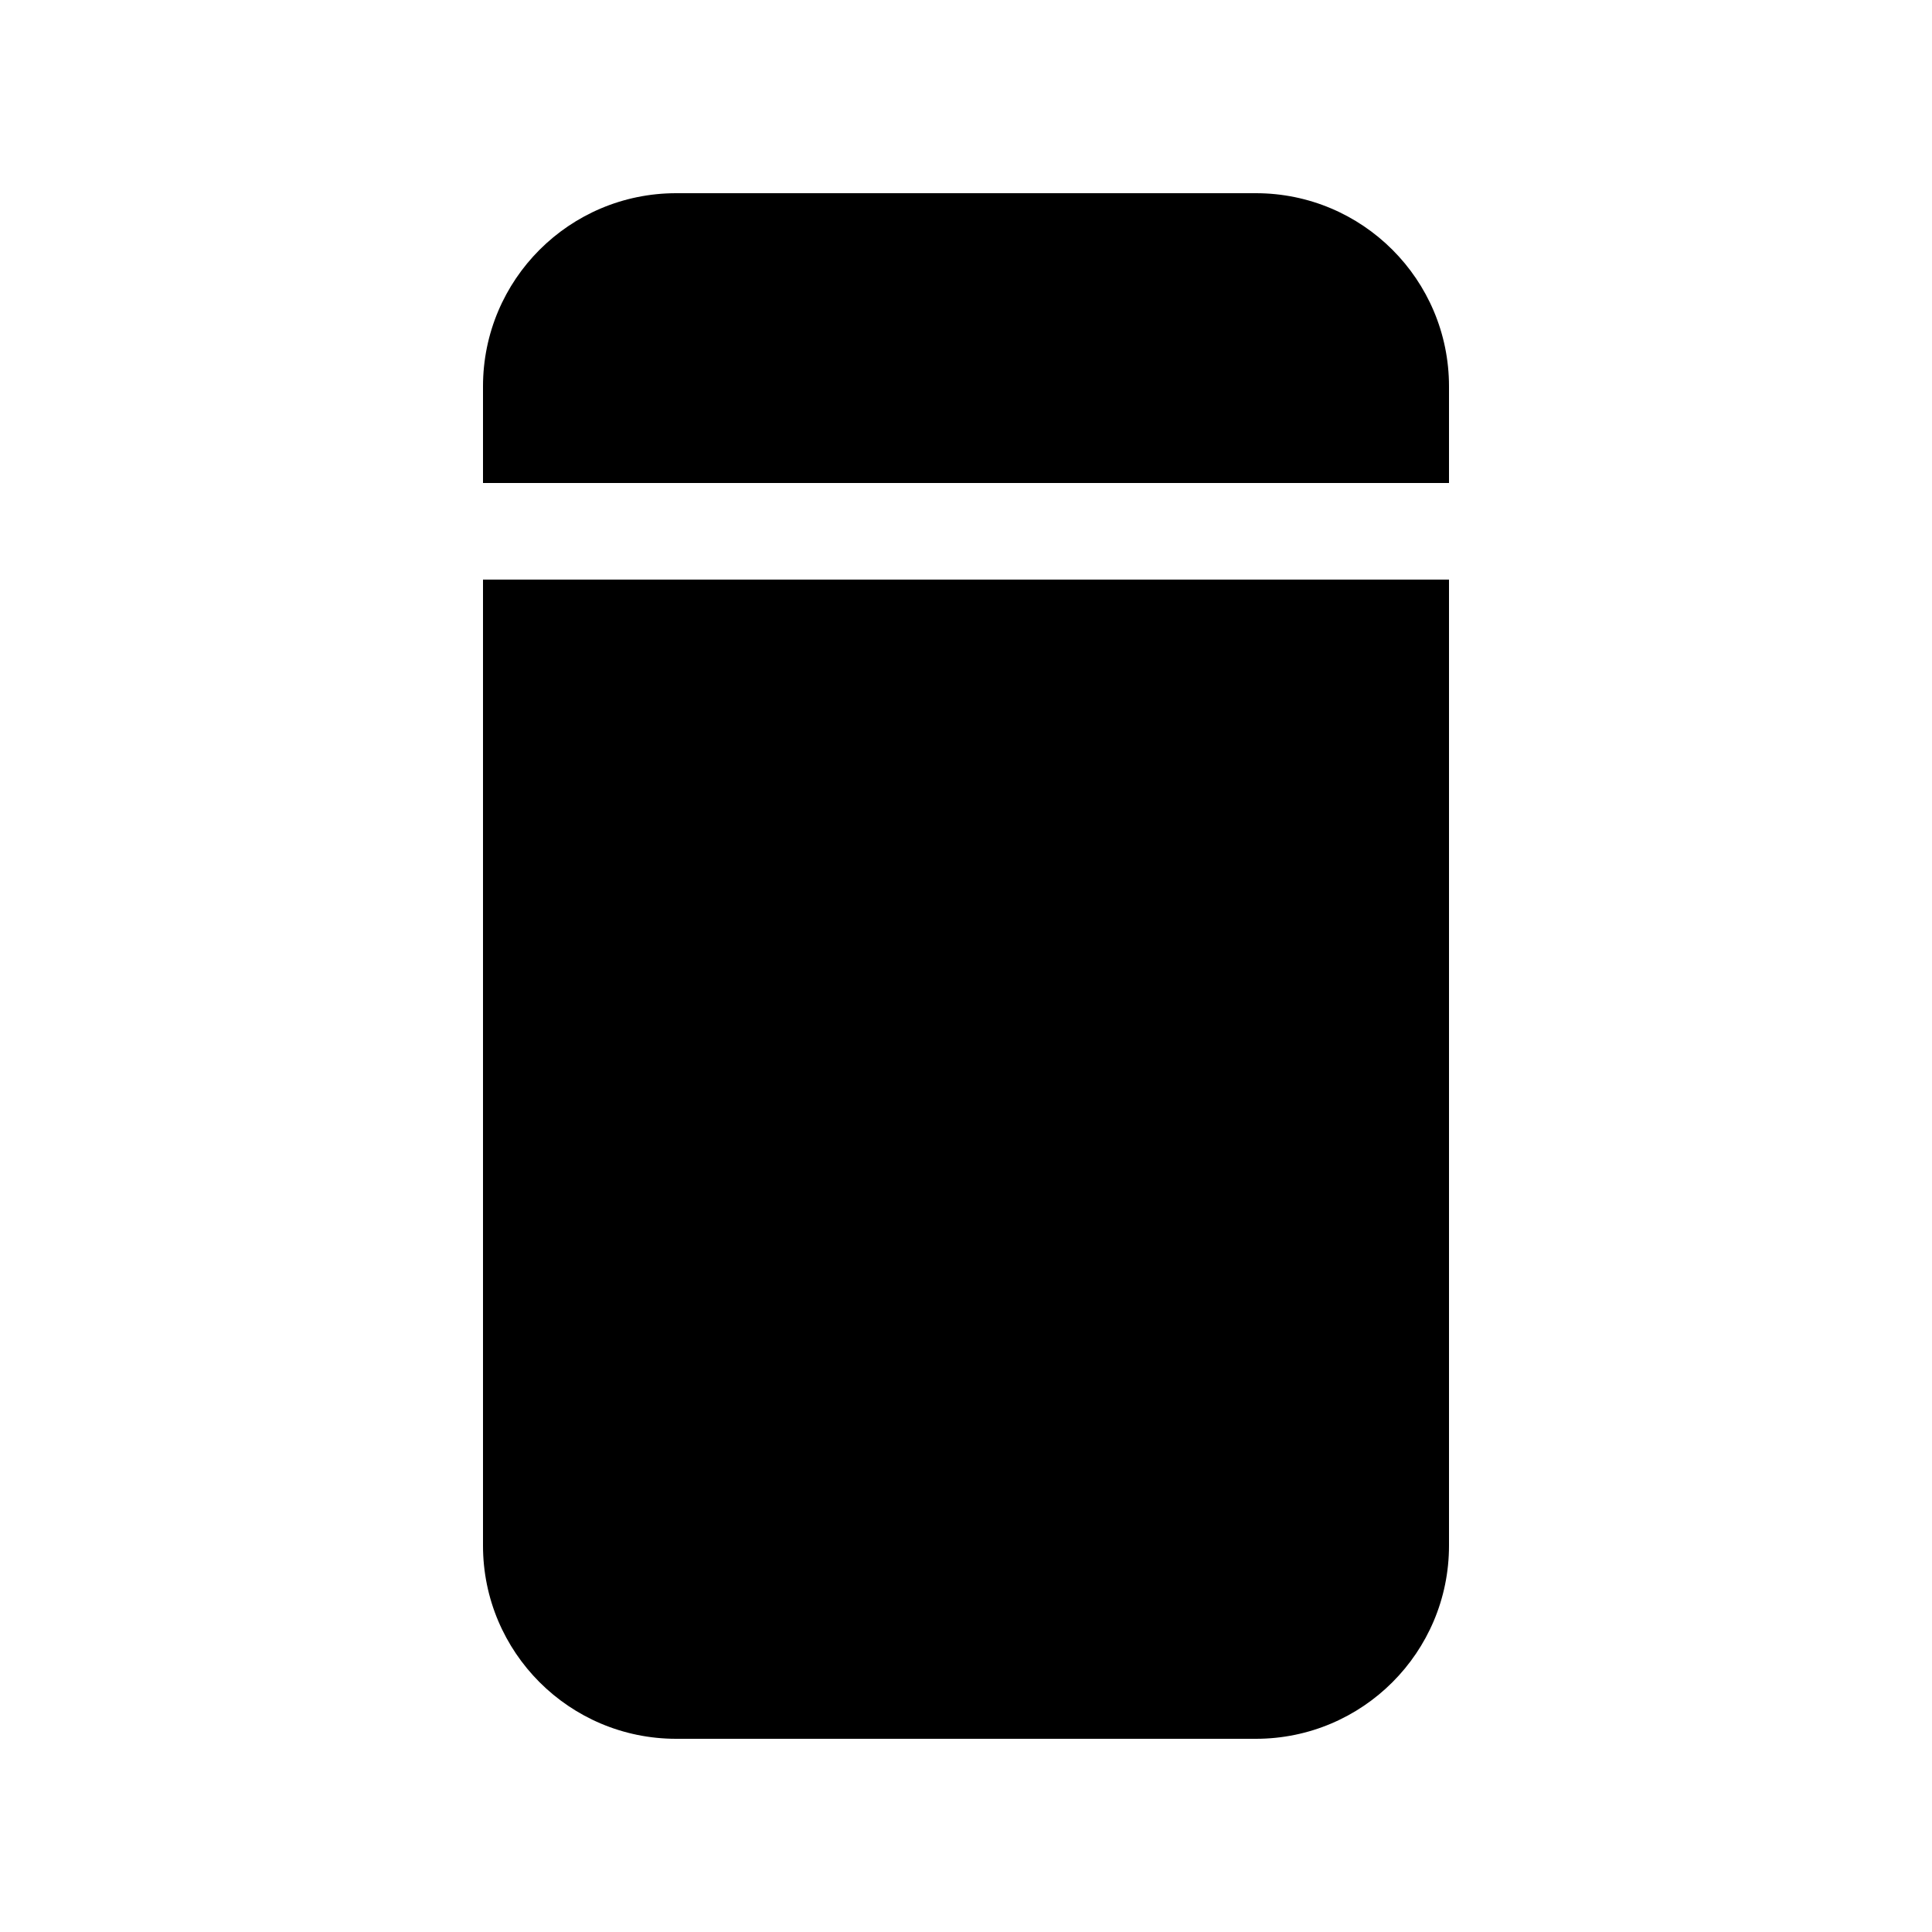 <svg xmlns="http://www.w3.org/2000/svg" viewBox="0 0 20 20" fill="none"><path d="M5 4C5 2.895 5.895 2 7 2H13C14.105 2 15 2.895 15 4V5H5V4ZM5 6V16C5 17.105 5.895 18 7 18H13C14.105 18 15 17.105 15 16V6H5Z" fill="currentColor"/></svg>